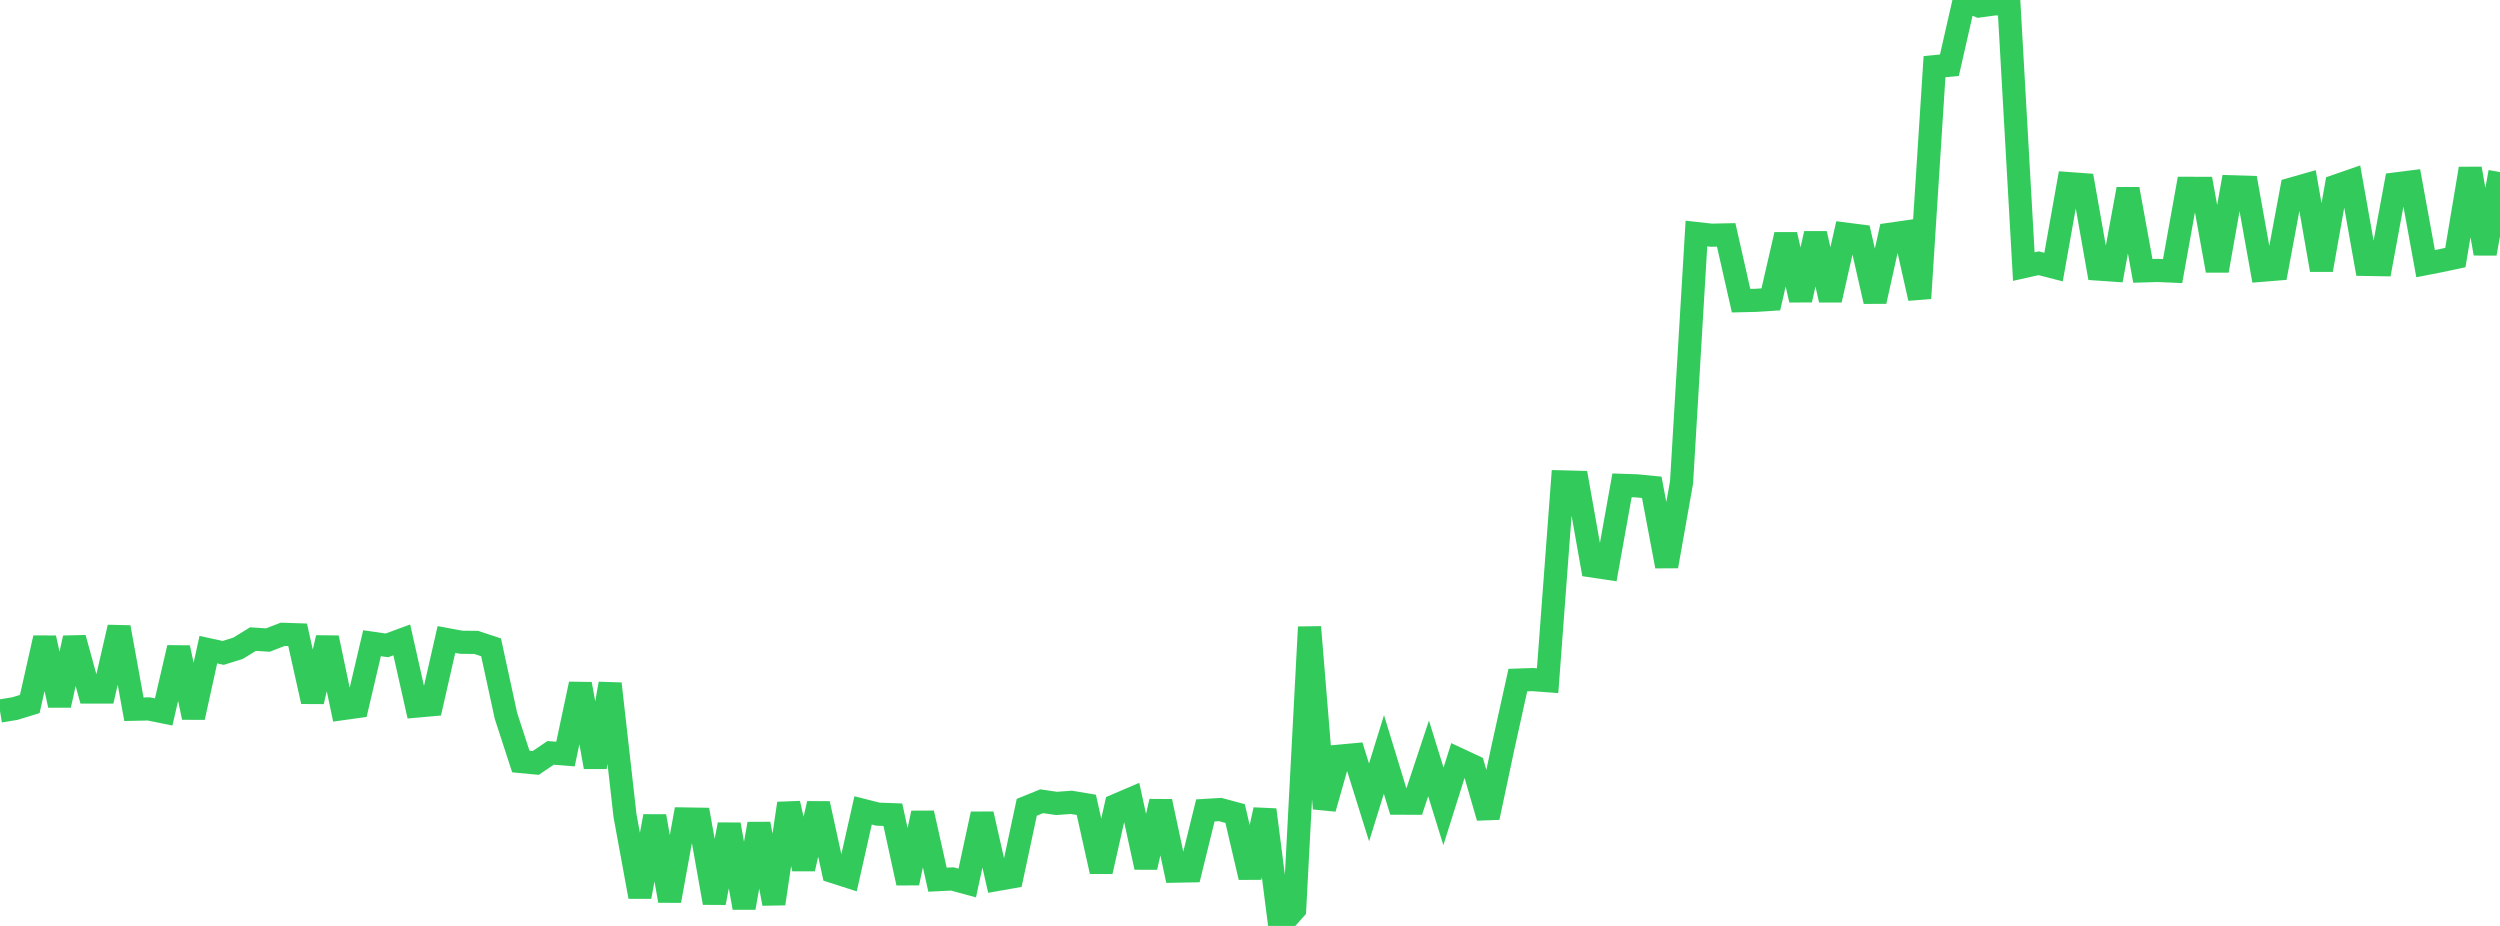 <?xml version="1.0" standalone="no"?>
<!DOCTYPE svg PUBLIC "-//W3C//DTD SVG 1.1//EN" "http://www.w3.org/Graphics/SVG/1.1/DTD/svg11.dtd">

<svg width="135" height="50" viewBox="0 0 135 50" preserveAspectRatio="none" 
  xmlns="http://www.w3.org/2000/svg"
  xmlns:xlink="http://www.w3.org/1999/xlink">


<polyline points="0.0, 38.395 0.804, 38.263 1.607, 38.017 2.411, 34.449 3.214, 38.083 4.018, 34.453 4.821, 37.369 5.625, 37.369 6.429, 33.875 7.232, 38.299 8.036, 38.282 8.839, 38.445 9.643, 34.977 10.446, 38.739 11.25, 35.082 12.054, 35.257 12.857, 35.006 13.661, 34.511 14.464, 34.563 15.268, 34.252 16.071, 34.279 16.875, 37.88 17.679, 34.443 18.482, 38.267 19.286, 38.155 20.089, 34.734 20.893, 34.85 21.696, 34.554 22.5, 38.128 23.304, 38.056 24.107, 34.533 24.911, 34.682 25.714, 34.69 26.518, 34.956 27.321, 38.654 28.125, 41.123 28.929, 41.199 29.732, 40.656 30.536, 40.719 31.339, 36.937 32.143, 41.419 32.946, 36.921 33.75, 44.044 34.554, 48.424 35.357, 44.077 36.161, 48.643 36.964, 44.224 37.768, 44.237 38.571, 48.753 39.375, 44.525 40.179, 49.019 40.982, 44.489 41.786, 48.798 42.589, 43.386 43.393, 46.914 44.196, 43.397 45.0, 47.071 45.804, 47.329 46.607, 43.761 47.411, 43.965 48.214, 43.994 49.018, 47.682 49.821, 43.905 50.625, 47.502 51.429, 47.463 52.232, 47.682 53.036, 43.956 53.839, 47.493 54.643, 47.351 55.446, 43.594 56.25, 43.267 57.054, 43.385 57.857, 43.326 58.661, 43.461 59.464, 47.06 60.268, 43.489 61.071, 43.145 61.875, 46.833 62.679, 43.278 63.482, 47.042 64.286, 47.027 65.089, 43.763 65.893, 43.715 66.696, 43.931 67.5, 47.376 68.304, 43.729 69.107, 50.0 69.911, 49.101 70.714, 33.861 71.518, 43.66 72.321, 40.833 73.125, 40.759 73.929, 43.331 74.732, 40.742 75.536, 43.372 76.339, 43.373 77.143, 40.954 77.946, 43.545 78.75, 40.996 79.554, 41.371 80.357, 44.144 81.161, 40.355 81.964, 36.725 82.768, 36.698 83.571, 36.758 84.375, 26.022 85.179, 26.043 85.982, 30.563 86.786, 30.683 87.589, 26.209 88.393, 26.236 89.196, 26.315 90.0, 30.578 90.804, 26.047 91.607, 12.611 92.411, 12.701 93.214, 12.684 94.018, 16.236 94.821, 16.218 95.625, 16.166 96.429, 12.67 97.232, 16.197 98.036, 12.616 98.839, 16.2 99.643, 12.639 100.446, 12.742 101.25, 16.273 102.054, 12.651 102.857, 12.536 103.661, 16.108 104.464, 3.599 105.268, 3.522 106.071, 0.0 106.875, 0.323 107.679, 0.213 108.482, 0.195 109.286, 14.396 110.089, 14.216 110.893, 14.421 111.696, 9.913 112.5, 9.972 113.304, 14.53 114.107, 14.585 114.911, 10.211 115.714, 14.627 116.518, 14.604 117.321, 14.639 118.125, 10.17 118.929, 10.171 119.732, 14.614 120.536, 10.088 121.339, 10.113 122.143, 14.594 122.946, 14.529 123.75, 10.209 124.554, 9.98 125.357, 14.577 126.161, 10.041 126.964, 9.763 127.768, 14.278 128.571, 14.291 129.375, 9.932 130.179, 9.83 130.982, 14.237 131.786, 14.08 132.589, 13.909 133.393, 9.107 134.196, 13.692 135.0, 9.293" fill="none" stroke="#32ca5b" stroke-width="1.25"/>

</svg>